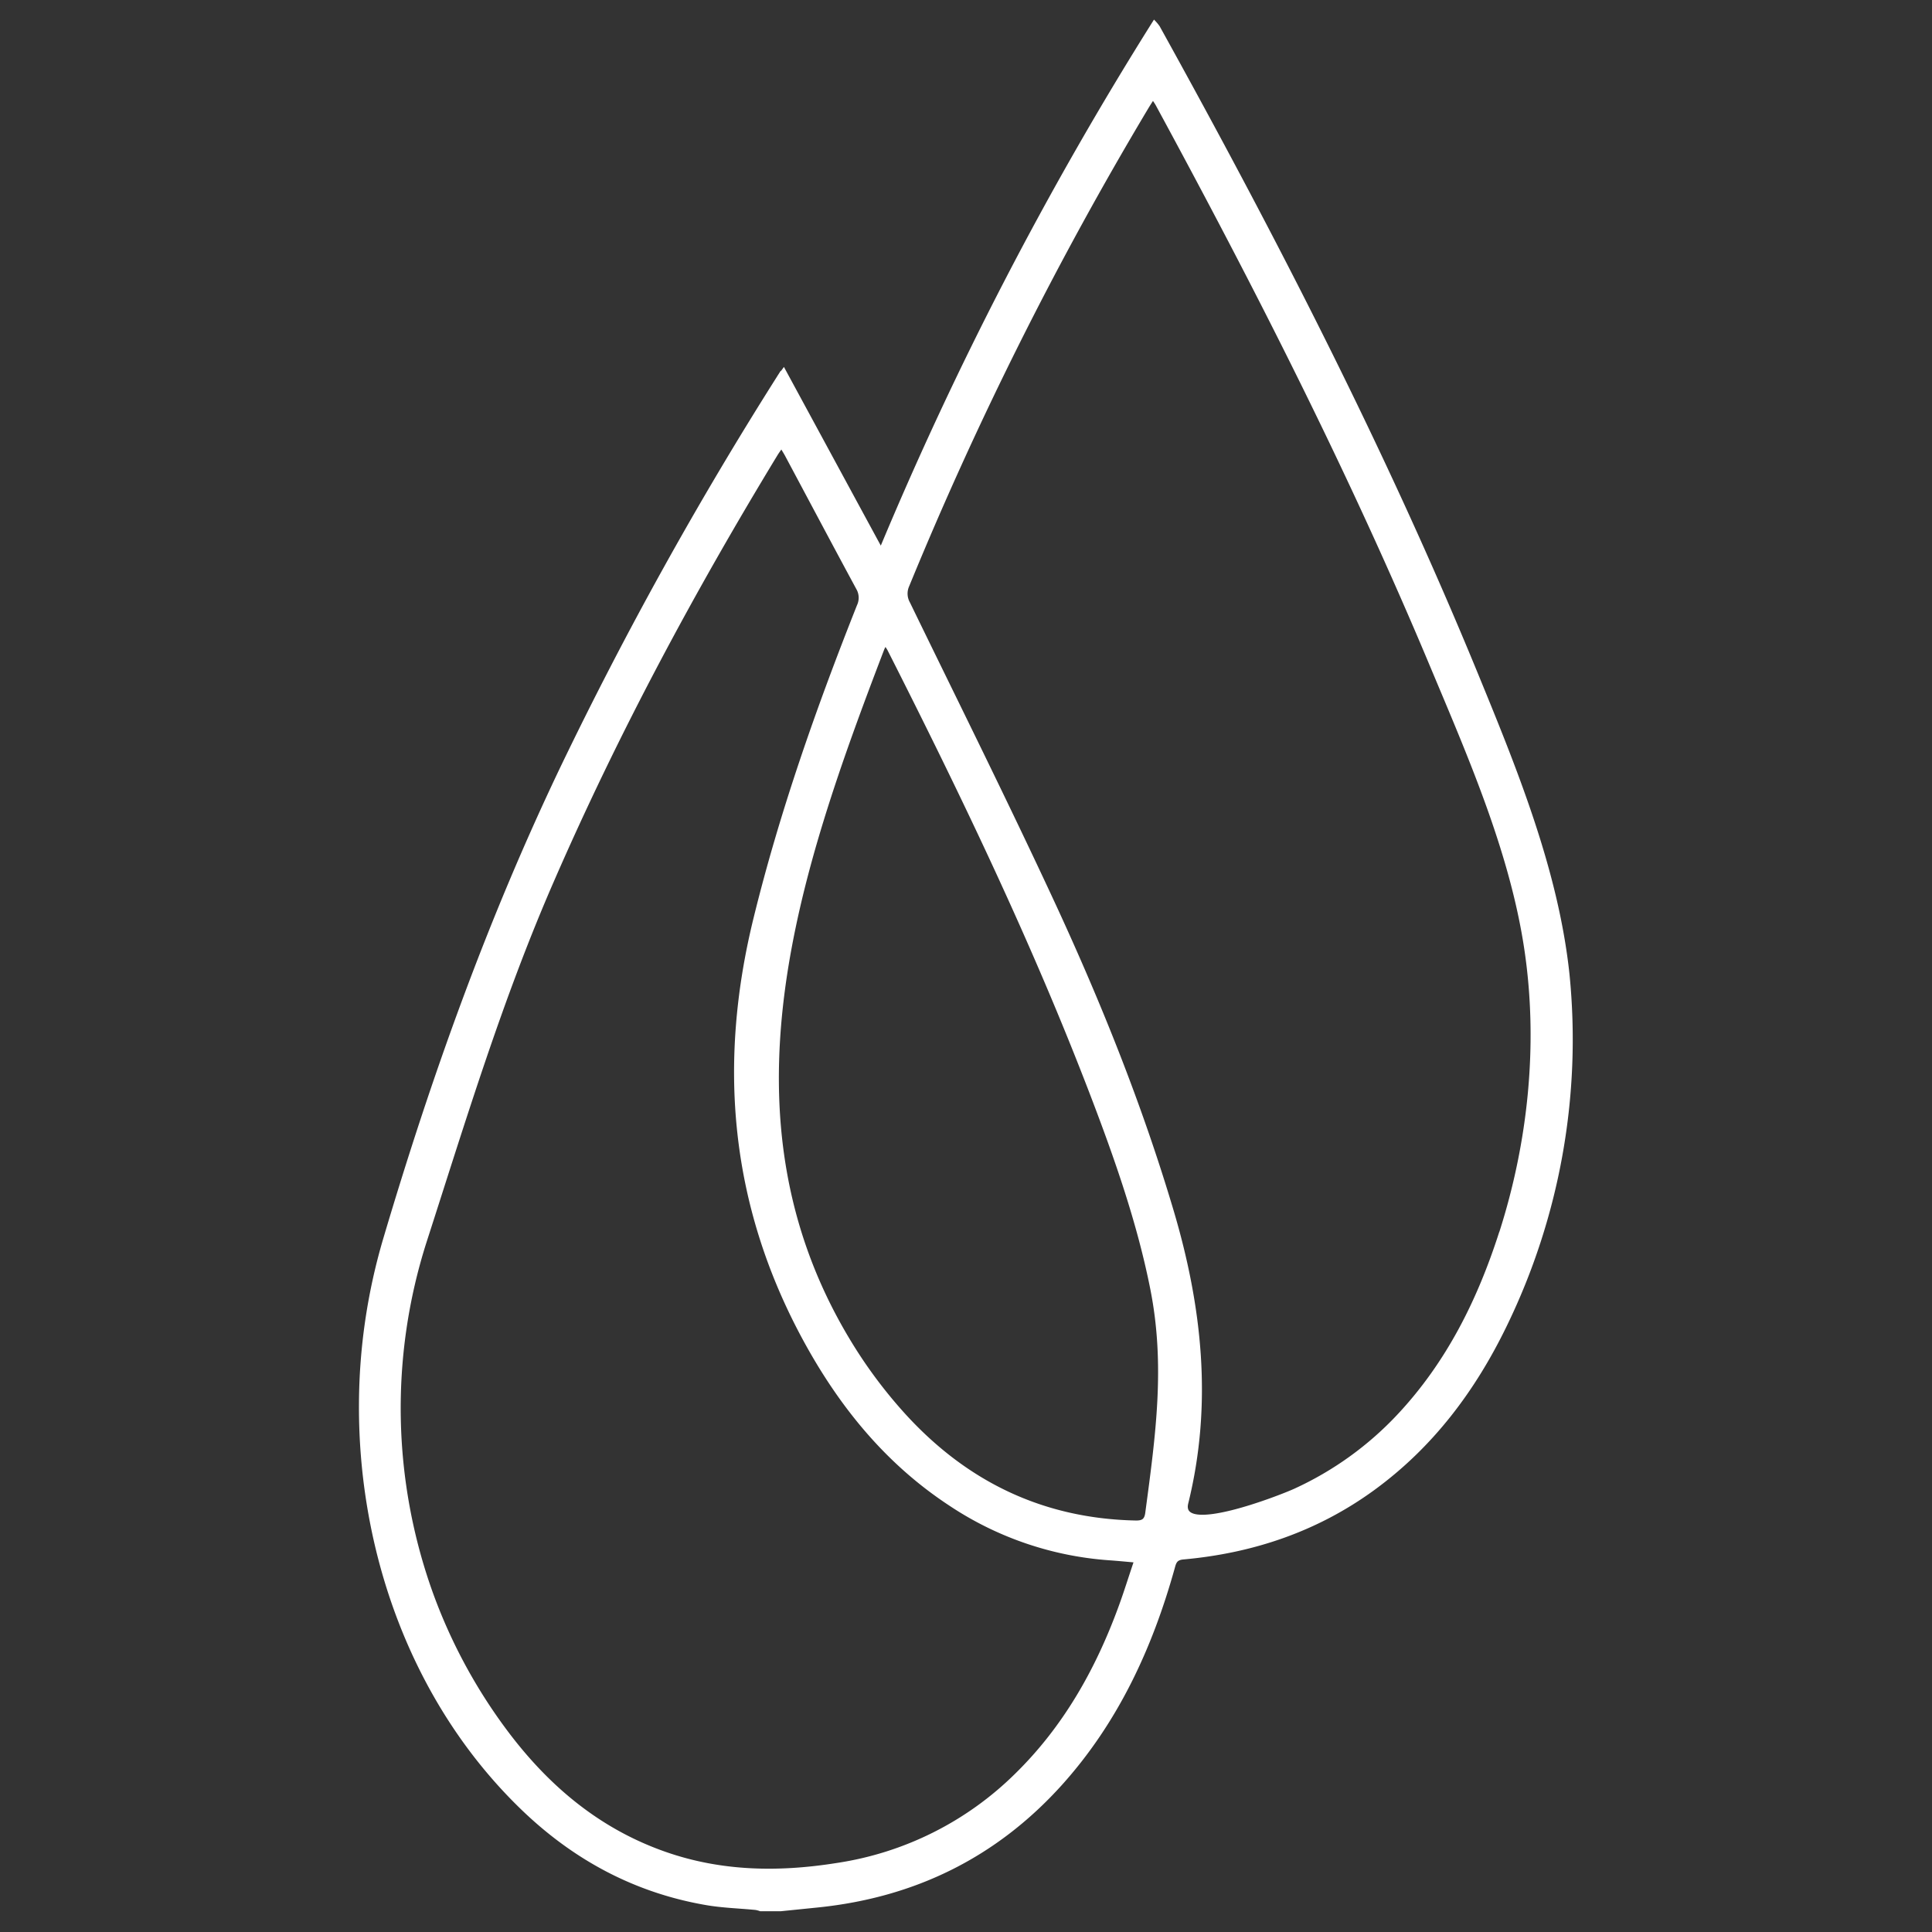 <svg id="Layer_1" data-name="Layer 1" xmlns="http://www.w3.org/2000/svg" viewBox="0 0 512 512"><rect x="0" y="0" width="512" height="512" fill="#333333" stroke="none"/><defs><style>.cls-1{fill:#fff;stroke:#fff;stroke-miterlimit:10;}</style></defs><path class="cls-1" d="M415.44,258.3c-2.92-27.66-14-54.67-24.49-80.22C366.75,119.25,337.68,62.82,306.9,7.23a9.94,9.94,0,0,0-1-1.23,948,948,0,0,0-72.42,139.75c-8.76-16.14-17.19-31.71-25.79-47.57-.6.84-1,1.28-1.26,1.75a1018.27,1018.27,0,0,0-57.27,103.16c-19.5,40.72-34.44,82.49-47.21,125.61a156.41,156.41,0,0,0-6.32,43.15c-.26,39.46,14,79.23,42.44,106.93,13.81,13.47,30.08,22.34,49.2,25.61,4.27.73,8.64.85,13,1.27a7,7,0,0,1,1.27.34h5.32l9.85-1c25.48-2.61,47-13.12,64.23-32.18,14.88-16.5,23.95-36.08,29.87-57.28.39-1.41.62-2.57,2.71-2.76,18.4-1.65,35.38-7.36,50.41-18.32,15.5-11.31,26.63-26.16,34.93-43.28A173.1,173.1,0,0,0,415.44,258.3ZM296.87,426c-6.11,16.67-14.68,31.85-27.47,44.38a85.72,85.72,0,0,1-47.62,23.83c-15.33,2.44-30.52,2.24-45.36-2.91-17.46-6.05-31-17.32-42-31.86a141.67,141.67,0,0,1-20.09-36.94,145.18,145.18,0,0,1-1.79-93.4c10.49-32.51,20.16-64.56,33.93-96.05,17-39,37.06-76.34,59.13-112.65.41-.67.88-1.3,1.5-2.2.58,1,1,1.64,1.38,2.34,6.29,11.77,12.53,23.55,18.87,35.28a5.1,5.1,0,0,1,.22,4.77c-10.71,27-20.41,54.45-27.36,82.72C190.66,282.07,194,319.12,213,354.42c9.55,17.73,21.9,33.06,38.92,44.21A87,87,0,0,0,294.07,413c2.19.15,4.37.37,7,.6C299.62,417.82,298.35,422,296.87,426ZM304,401c-.27,2-1.2,2.49-3.07,2.45-24.68-.52-45-10.37-61.5-28.52a126.19,126.19,0,0,1-14.59-19.65C189,295.84,211,231.69,233.84,172c.16-.4.38-.78.76-1.54.51.8.86,1.25,1.11,1.75,19.57,38.65,38.33,77.66,53.82,118.16,6.32,16.53,12.3,33.57,15.77,51C309.39,361.8,306.73,380.55,304,401Zm93.77-74.3c-5.78,18-14,34.53-27,48.43A87.55,87.55,0,0,1,343.17,395c-4.17,1.89-31,12.32-28.76,3.31,6.47-26.2,3.69-51.93-3.9-77.47-8.22-27.66-18.94-54.39-31-80.52-12.51-27-25.79-53.63-38.8-80.4a5.26,5.26,0,0,1-.23-4.76A949.08,949.08,0,0,1,303.8,28.6c.48-.81,1-1.6,1.74-2.77.55.85.9,1.31,1.17,1.8C333,76.09,358,125.2,379.32,176.1c10.09,24.08,21.26,49.45,25.14,75.43,3.75,25.12,1,51.23-6.65,75.12Z"/></svg>